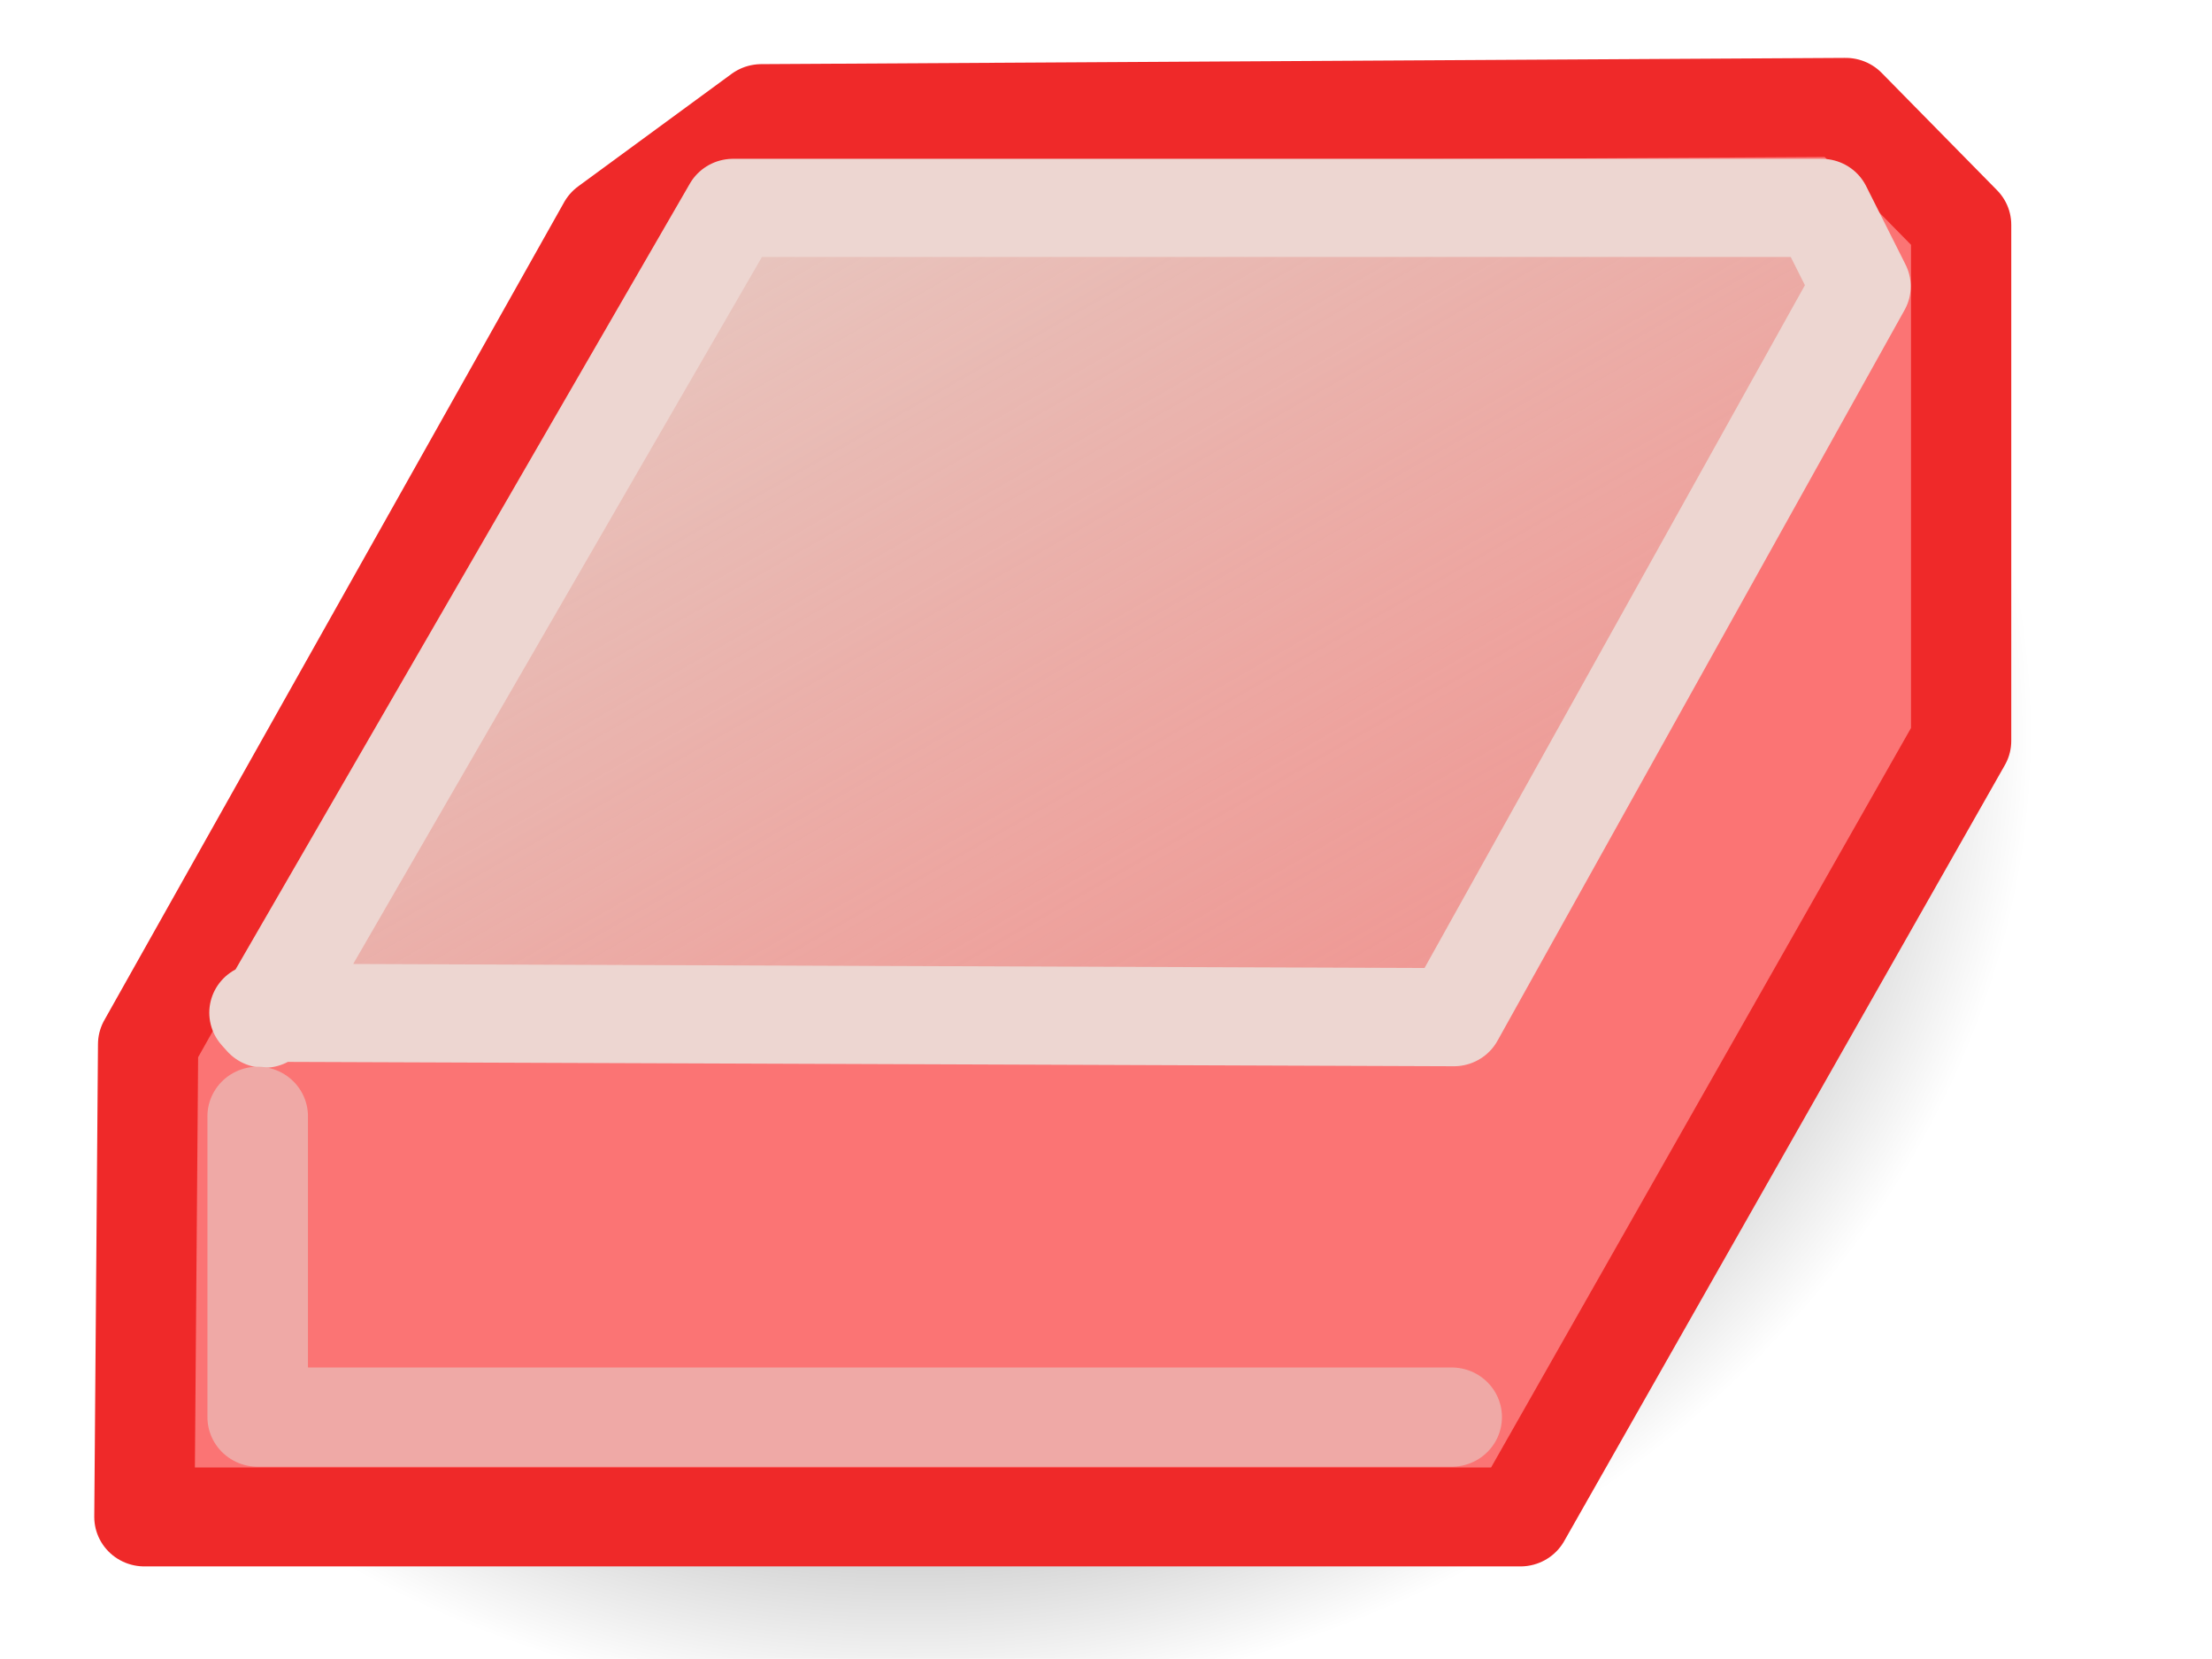<?xml version="1.0" encoding="UTF-8" standalone="no"?>
<svg
   xmlns:dc="http://purl.org/dc/elements/1.1/"
   xmlns:cc="http://creativecommons.org/ns#"
   xmlns:rdf="http://www.w3.org/1999/02/22-rdf-syntax-ns#"
   xmlns:svg="http://www.w3.org/2000/svg"
   xmlns="http://www.w3.org/2000/svg"
   xmlns:xlink="http://www.w3.org/1999/xlink"
   xmlns:sodipodi="http://sodipodi.sourceforge.net/DTD/sodipodi-0.dtd"
   xmlns:inkscape="http://www.inkscape.org/namespaces/inkscape"
   id="svg1"
   width="22"
   height="16.499"
   version="1.1"
   sodipodi:docname="draw-eraser.svg"
   viewBox="0 0 22 16.499">
  <sodipodi:namedview
     pagecolor="#ffffff"
     bordercolor="#666666"
     borderopacity="1"
     objecttolerance="10"
     gridtolerance="10"
     guidetolerance="10"
     inkscape:pageopacity="0"
     inkscape:pageshadow="2"
     inkscape:window-width="640"
     inkscape:window-height="480"
     id="namedview27"
     showgrid="false" />
  <defs
     id="defs3">
    <linearGradient
       id="linearGradient12733"
       inkscape:collect="always">
      <stop
         id="stop12735"
         offset="0"
         style="stop-color:#000000;stop-opacity:1;" />
      <stop
         id="stop12737"
         offset="1"
         style="stop-color:#000000;stop-opacity:0;" />
    </linearGradient>
    <linearGradient
       id="linearGradient12156"
       inkscape:collect="always">
      <stop
         id="stop12158"
         offset="0"
         style="stop-color:#e7c9c2;stop-opacity:1" />
      <stop
         id="stop12160"
         offset="1"
         style="stop-color:#e2aaa1;stop-opacity:0;" />
    </linearGradient>
    <linearGradient
       gradientTransform="matrix(0.983,0,0,0.995,19.082,6.171)"
       gradientUnits="userSpaceOnUse"
       id="linearGradient12750"
       inkscape:collect="always"
       x1="1160.938"
       x2="1172"
       xlink:href="#linearGradient12156"
       y1="1285.625"
       y2="1304.875" />
    <radialGradient
       cx="1162.077"
       cy="1294.518"
       fx="1162.077"
       fy="1294.518"
       gradientTransform="matrix(0.879,-0.112,0.063,0.76,58.695,438.649)"
       gradientUnits="userSpaceOnUse"
       id="radialGradient12748"
       inkscape:collect="always"
       r="11.902"
       xlink:href="#linearGradient12733" />
  </defs>
  <g
     id="draw_erase"
     inkscape:label="#draw_erase"
     transform="matrix(1,0,0,0.987,-1152,-1267.552)">
    <path
       d="m 1160.101,1285 -6.14,9.807 -1.961,5.905 2.729,0.632 13.472,0.211 1.962,-1.792 3.837,-9.069 -0.341,-3.69 z"
       id="path12731"
       inkscape:connector-curvature="0"
       sodipodi:nodetypes="ccccccccc"
       style="fill:url(#radialGradient12748);fill-opacity:1;fill-rule:evenodd;stroke:none;stroke-width:1px;stroke-linecap:butt;stroke-linejoin:miter;stroke-opacity:1" />
    <path
       d="m 1153.436,1299.533 h 13.686 l 4.383,-7.82 v -5.201 l -1.148,-1.183 -10.784,0.063 -1.526,1.134 -4.574,8.244 z"
       id="path12152"
       inkscape:connector-curvature="0"
       sodipodi:nodetypes="ccccccccc"
       style="fill:#fb7474;fill-opacity:1;fill-rule:evenodd;stroke:#ef2929;stroke-width:0.997px;stroke-linecap:butt;stroke-linejoin:round;stroke-opacity:1" />
    <path
       d="m 1154.576,1294.452 11.884,0.045 4.049,-7.364 -0.392,-0.791 h -10.826 l -4.662,8.17 z"
       id="path12154"
       inkscape:connector-curvature="0"
       sodipodi:nodetypes="ccccccc"
       style="fill:url(#linearGradient12750);fill-opacity:1;fill-rule:evenodd;stroke:#edd6d1;stroke-width:0.989px;stroke-linecap:butt;stroke-linejoin:round;stroke-opacity:1" />
    <path
       d="m 1154.563,1295.496 v 3.031 h 11.875"
       id="path12165"
       inkscape:connector-curvature="0"
       sodipodi:nodetypes="ccc"
       style="fill:none;fill-rule:evenodd;stroke:#efa9a6;stroke-width:1px;stroke-linecap:round;stroke-linejoin:round;stroke-opacity:1" />
  </g>
</svg>
